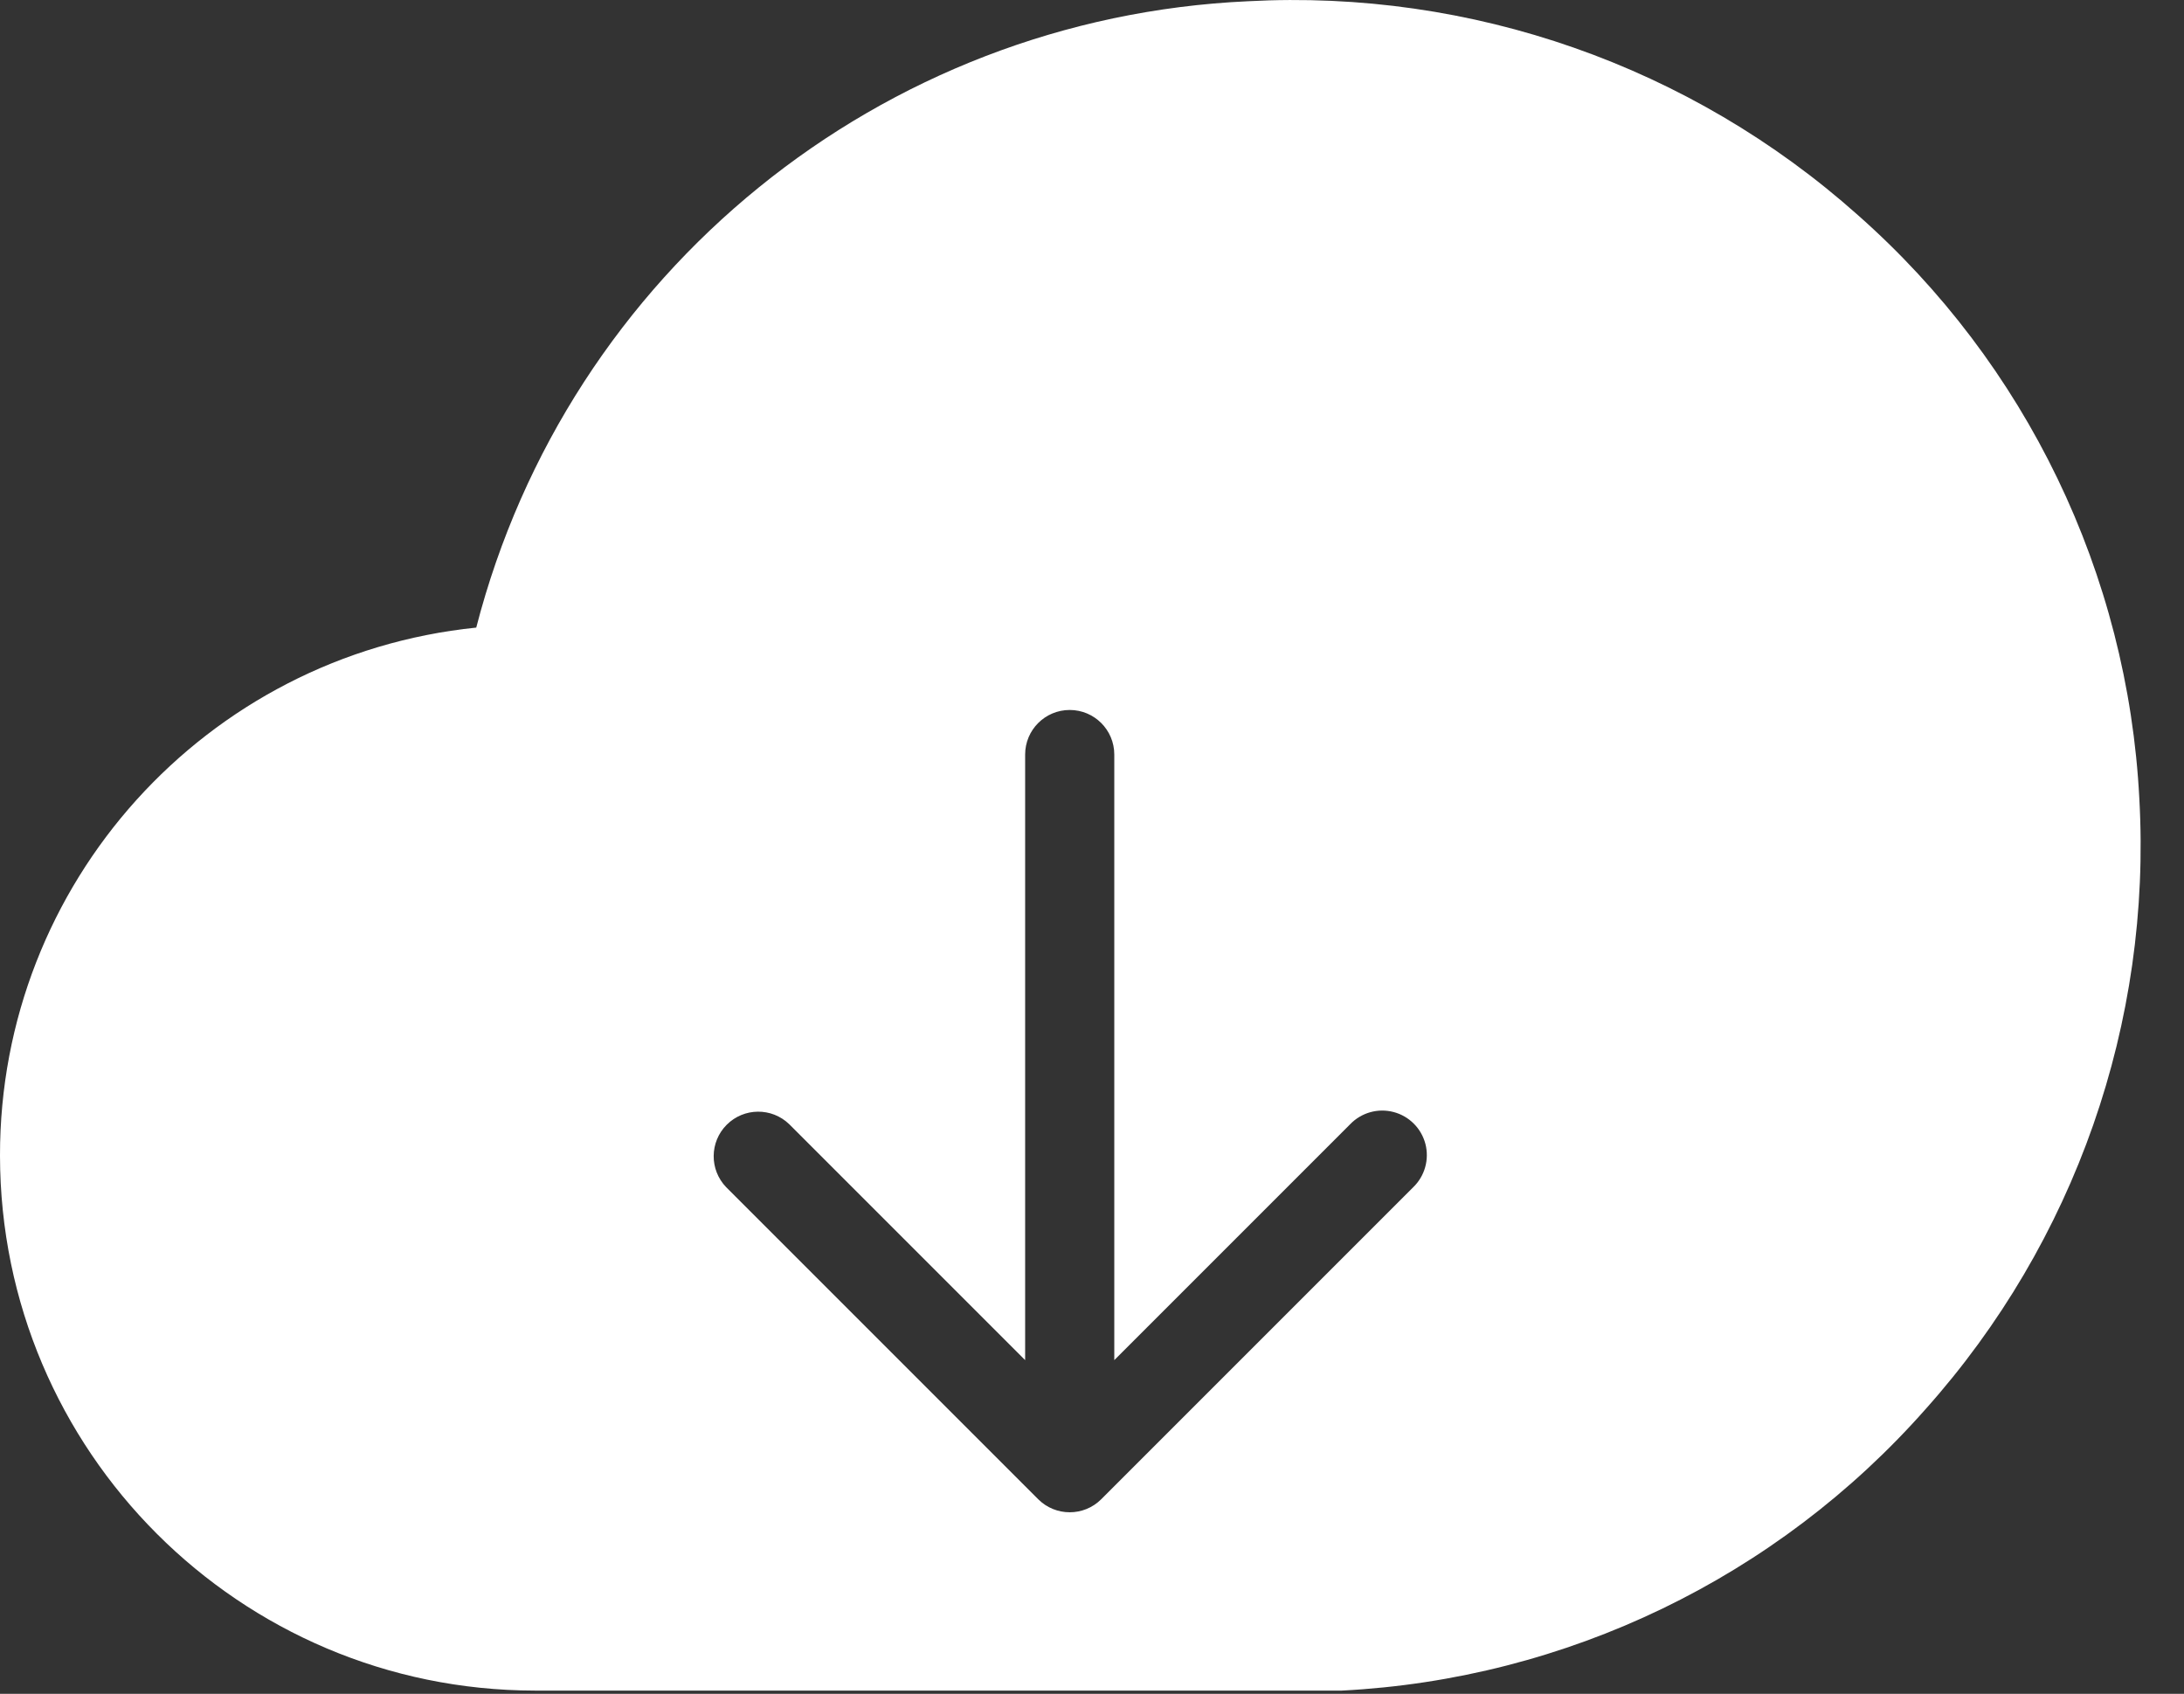 <?xml version="1.0" encoding="UTF-8"?>
<svg width="49px" height="38px" viewBox="0 0 49 38" version="1.1" xmlns="http://www.w3.org/2000/svg" xmlns:xlink="http://www.w3.org/1999/xlink">
    <rect x="0" y="0" width="49" height="38" fill="#333333" stroke="none"/>
    <title>cloud-download</title>
    <g id="Page-1" stroke="none" stroke-width="1" fill="none" fill-rule="evenodd">
        <g id="cloud-download" fill="#FFFFFF" fill-rule="nonzero">
            <path d="M47.998,17.921 C47.74,12.881 45.462,8.159 41.678,4.821 C37.929,1.48 33.012,-0.243 27.998,0.028 C19.768,0.402 12.744,6.102 10.685,14.08 C4.61,14.701 -0.008,19.821 9.21611649e-06,25.928 C0.007,32.552 5.376,37.921 12,37.928 L30,37.928 L30.106,37.928 C35.145,37.671 39.868,35.392 43.206,31.609 C46.554,27.861 48.277,22.938 47.998,17.921 L47.998,17.921 Z M31.707,26.635 L24.707,33.635 C24.317,34.025 23.684,34.025 23.293,33.635 L16.293,26.635 C15.914,26.242 15.919,25.619 16.305,25.233 C16.691,24.847 17.315,24.842 17.707,25.221 L23,30.514 L23,16.928 C23,16.375 23.448,15.928 24,15.928 C24.552,15.928 25,16.375 25,16.928 L25,30.514 L30.293,25.221 C30.544,24.961 30.916,24.856 31.266,24.948 C31.615,25.039 31.888,25.313 31.98,25.662 C32.071,26.012 31.967,26.384 31.707,26.635 Z" id="Shape"></path>
        </g>
    </g>
</svg>